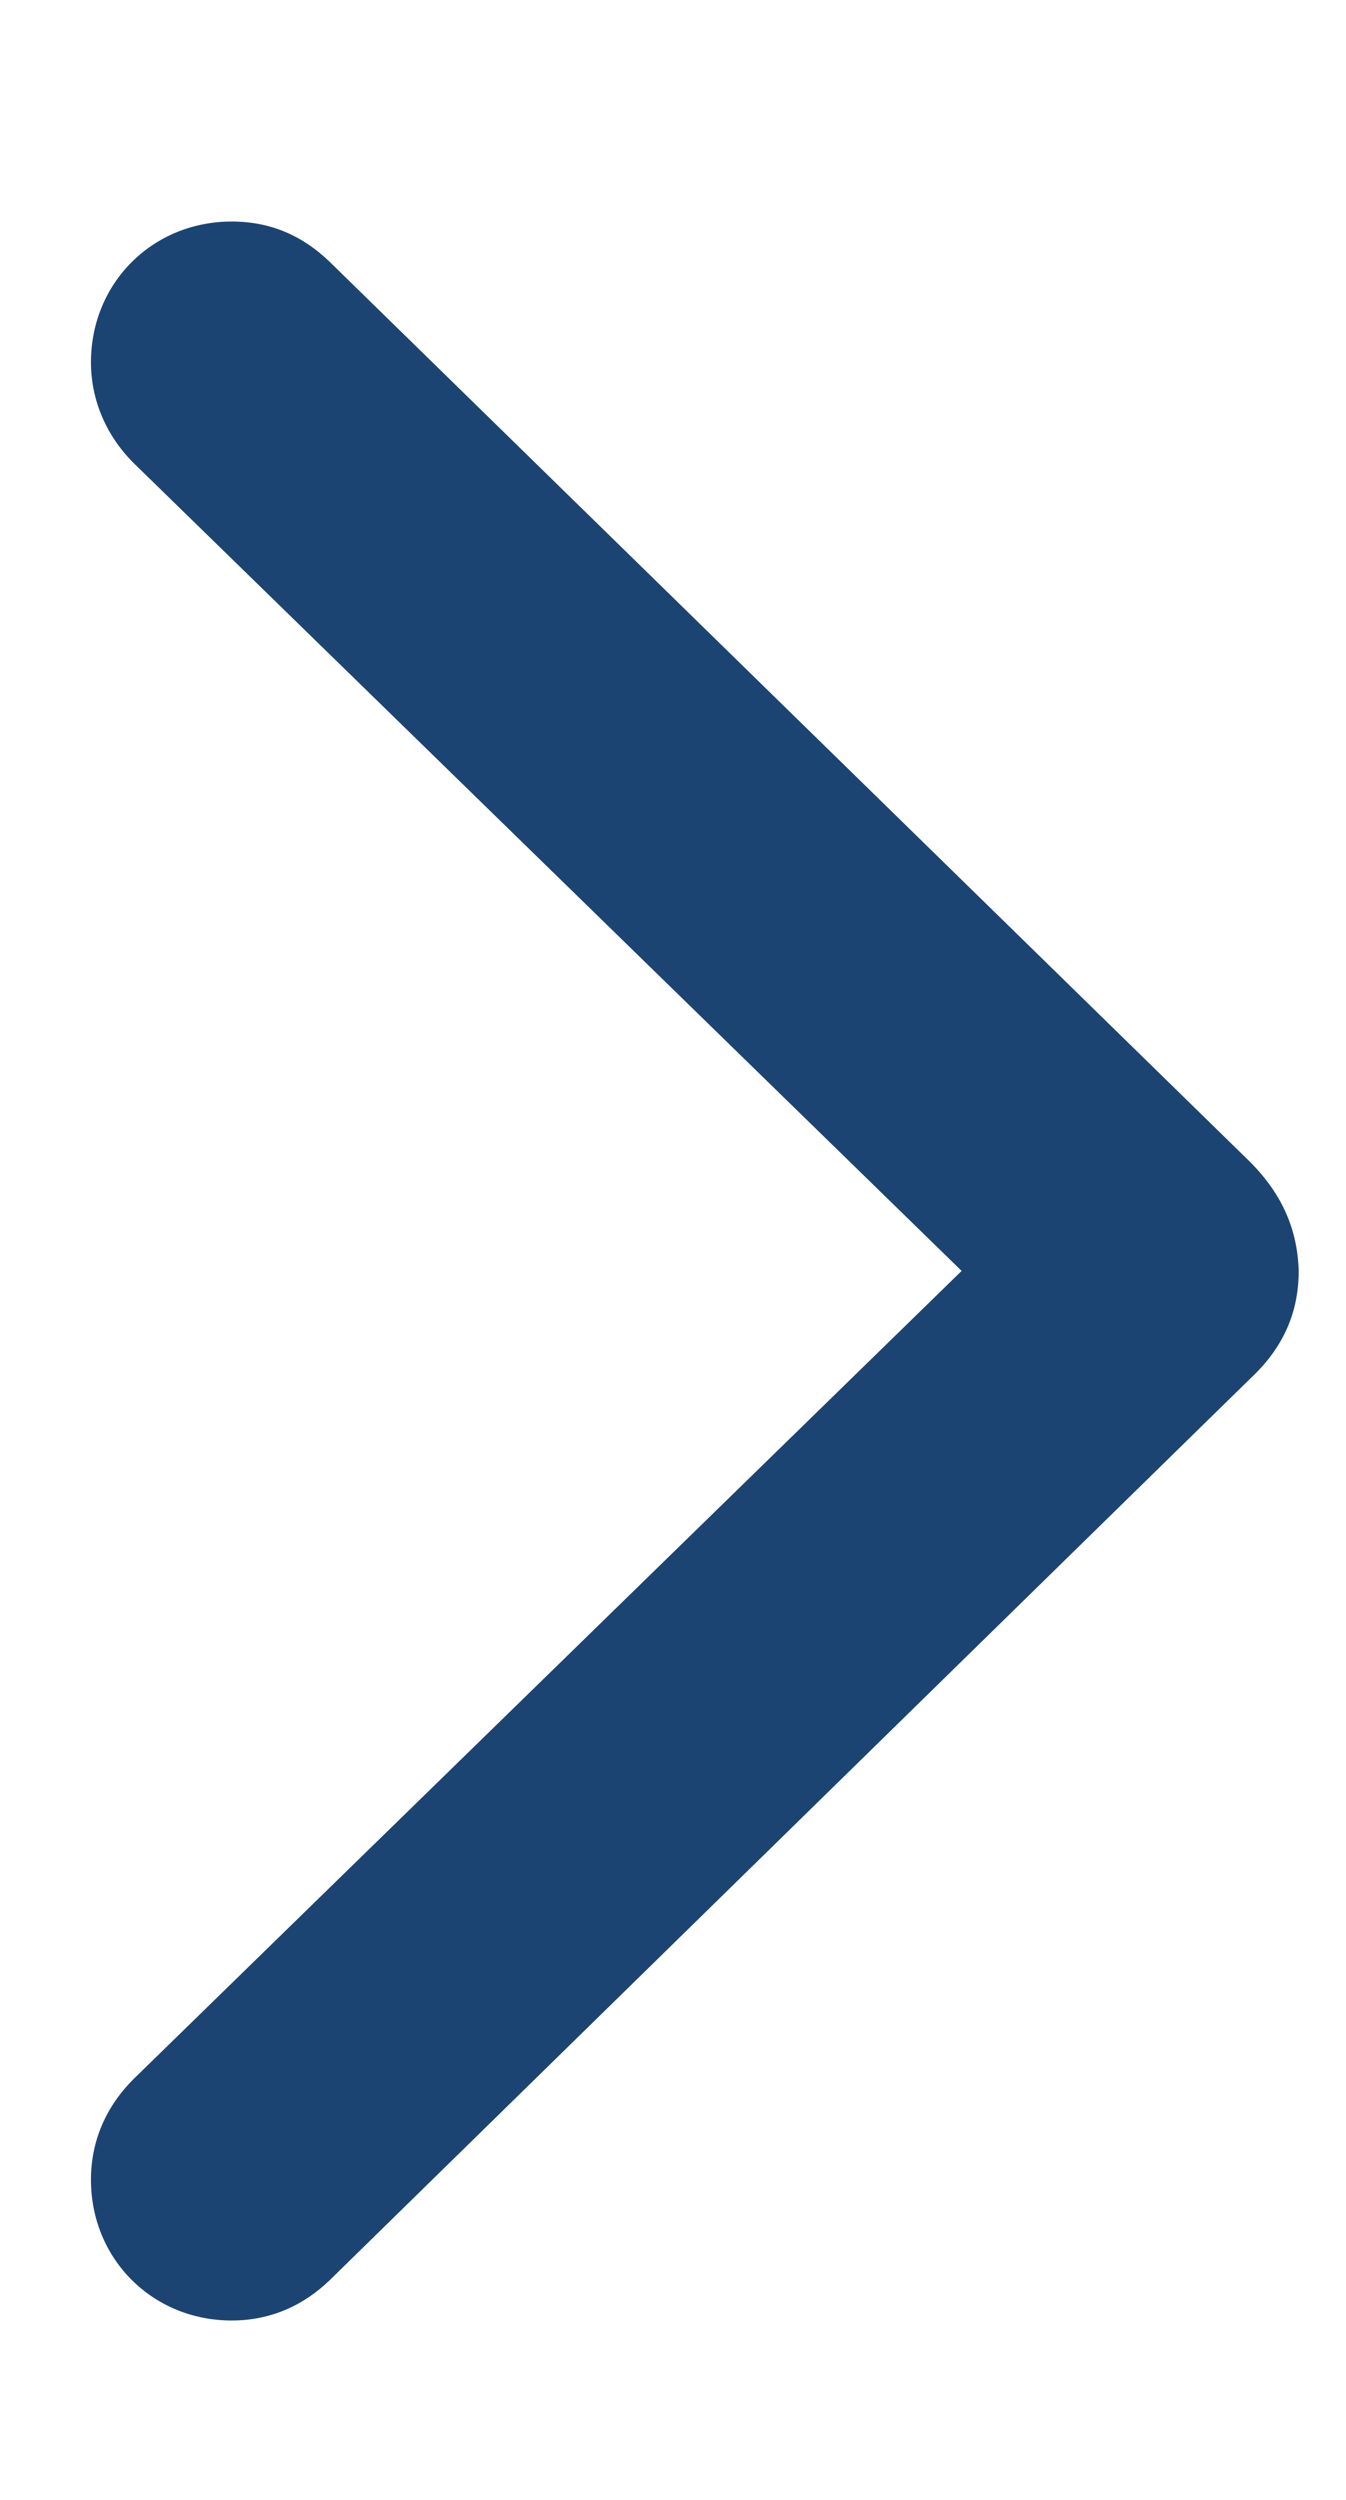 <svg width="7" height="13" viewBox="0 0 7 13" fill="none" xmlns="http://www.w3.org/2000/svg">
<g clip-path="url(#clip0_950_648)">
<path d="M6.754 6.609C6.748 6.394 6.668 6.21 6.502 6.043L1.715 1.362C1.574 1.226 1.408 1.152 1.205 1.152C0.793 1.152 0.473 1.472 0.473 1.884C0.473 2.081 0.553 2.266 0.694 2.407L5.001 6.609L0.694 10.812C0.553 10.953 0.473 11.131 0.473 11.335C0.473 11.747 0.793 12.067 1.205 12.067C1.402 12.067 1.574 11.993 1.715 11.857L6.502 7.169C6.674 7.009 6.754 6.825 6.754 6.609Z" fill="#1C4473"/>
</g>
<defs>
<clipPath id="clip0_950_648">
<rect width="7" height="11.9" fill="white" transform="translate(0 0.551)"/>
</clipPath>
</defs>
</svg>
